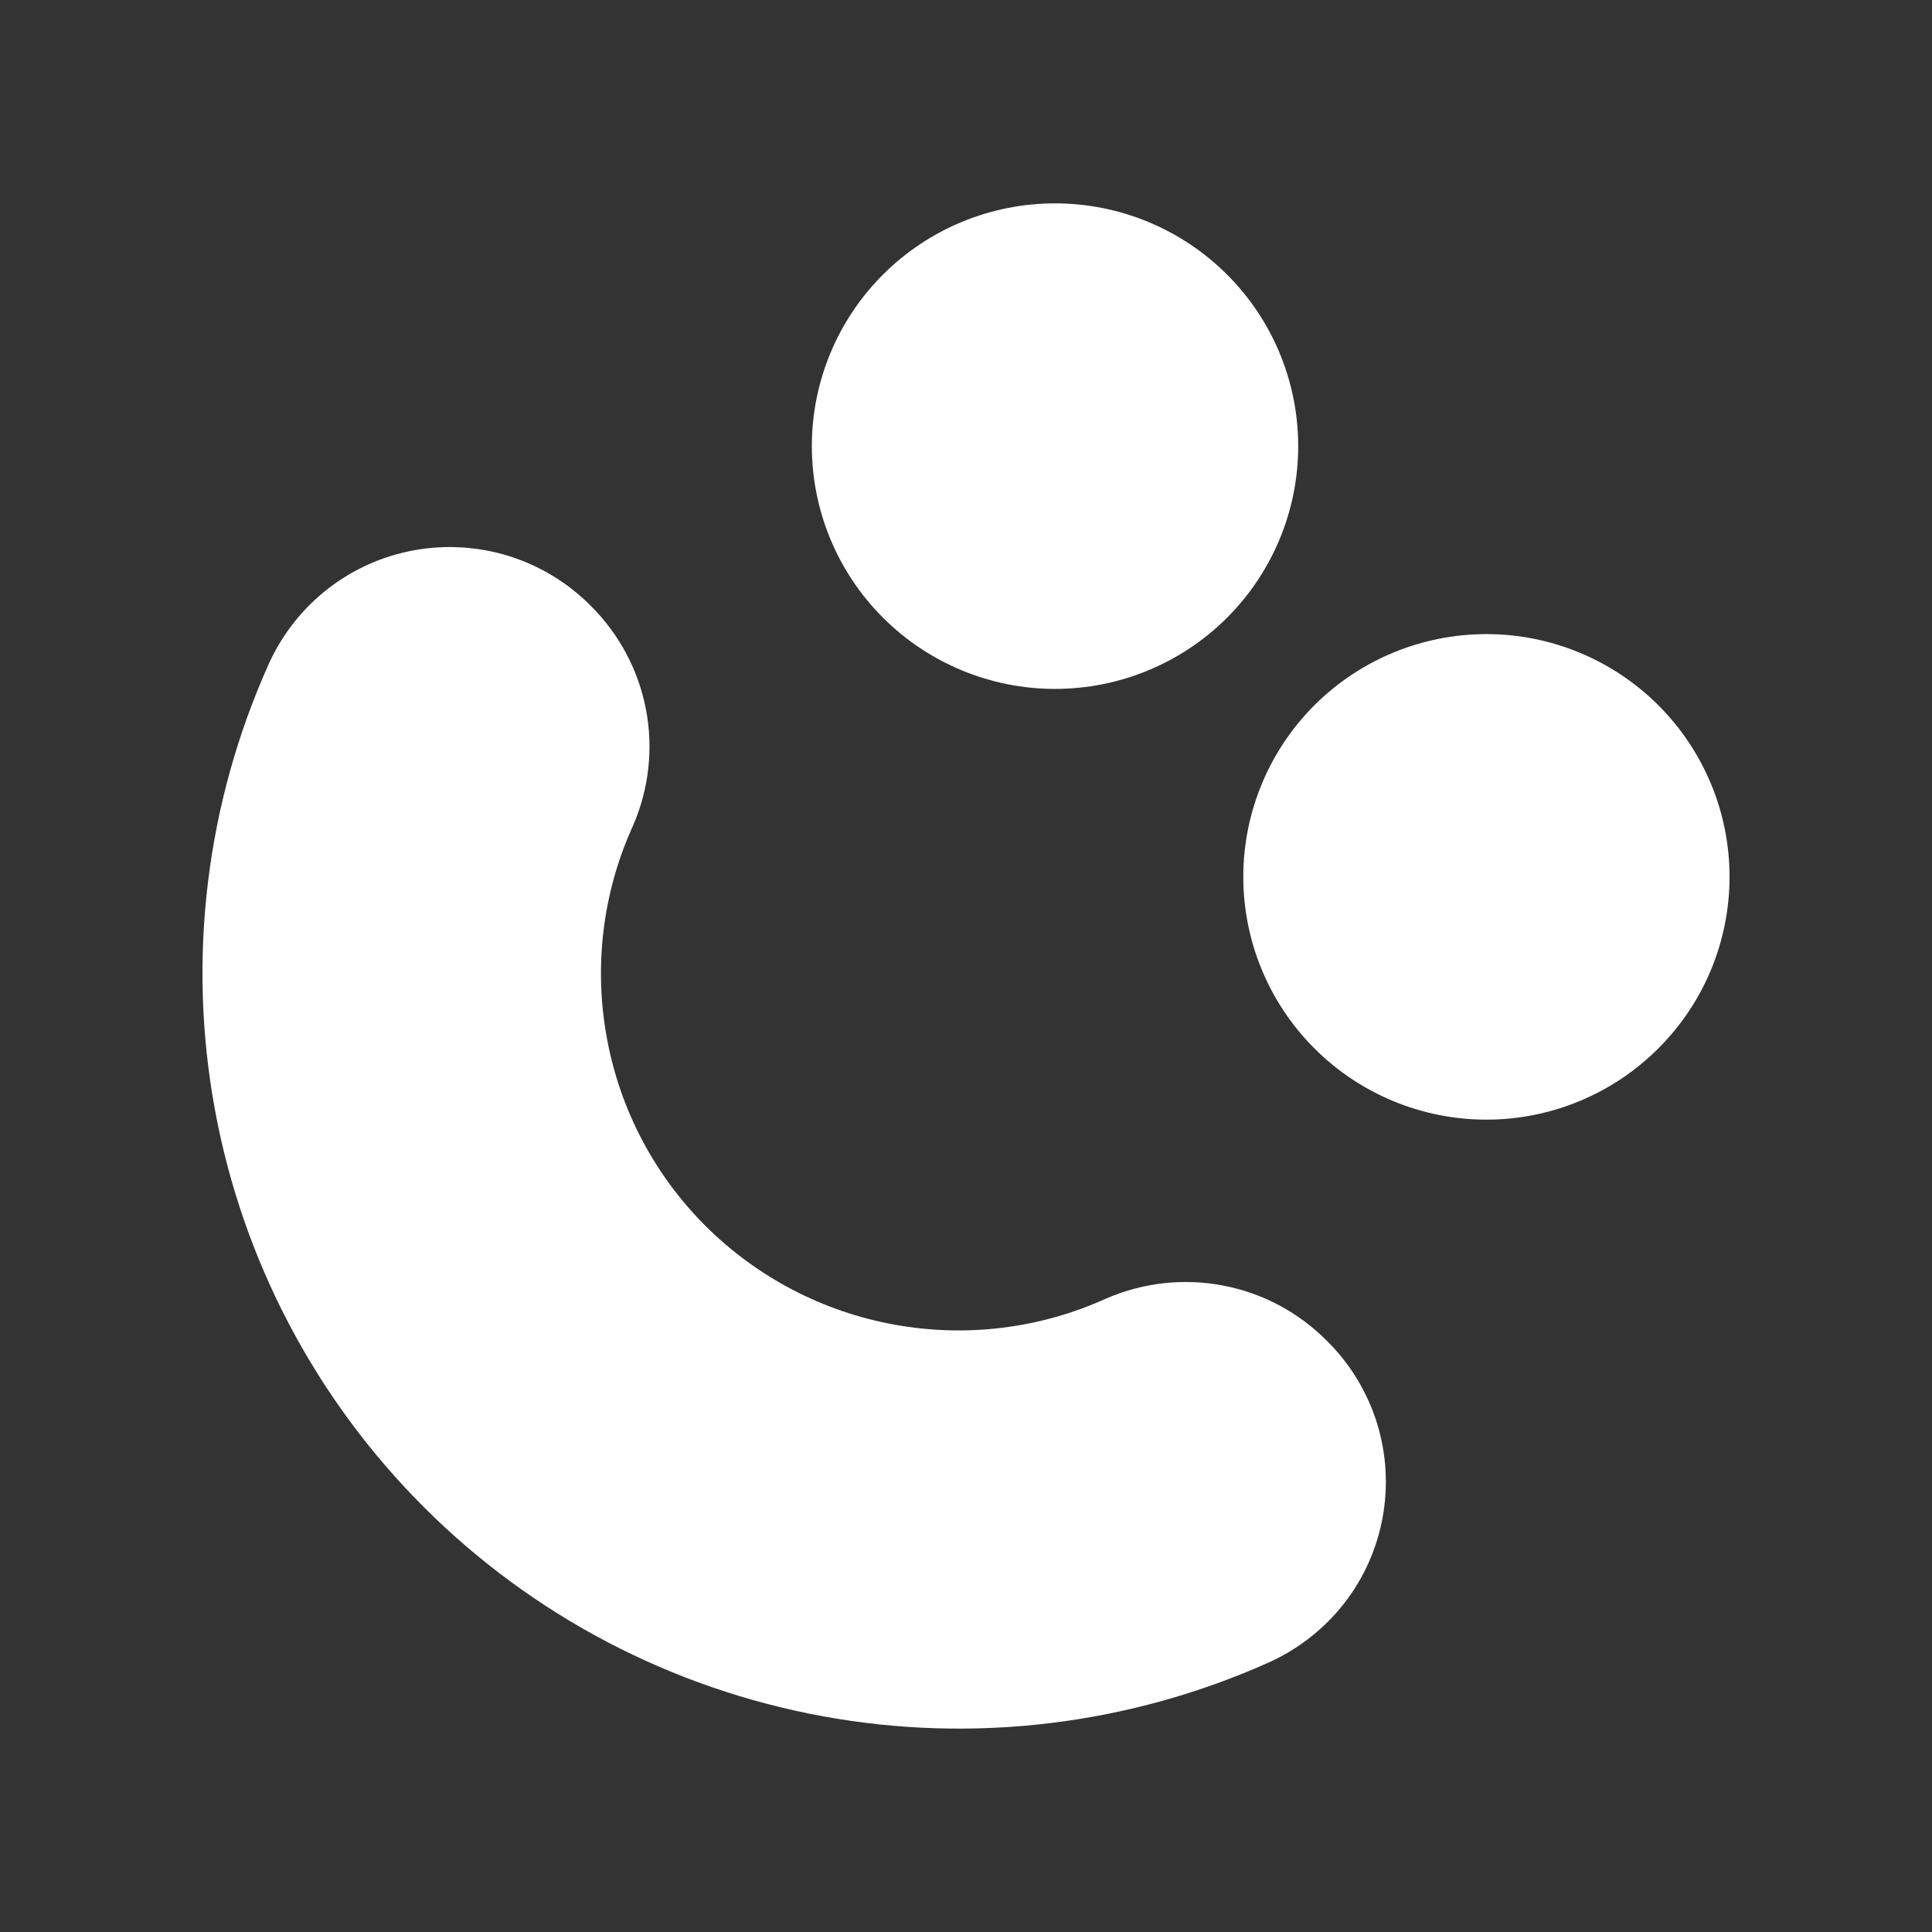 <svg width="19" height="19" viewBox="0 0 19 19" fill="none" xmlns="http://www.w3.org/2000/svg">
<rect x="0" y="0" width="19" height="19" fill="#333333" stroke="none"/>
<path d="M17.009 8.623C17.009 7.99 16.757 7.383 16.308 6.935C15.86 6.488 15.252 6.236 14.618 6.236C13.983 6.236 13.375 6.488 12.927 6.935C12.479 7.383 12.227 7.99 12.227 8.623C12.227 9.256 12.479 9.864 12.927 10.311C13.375 10.759 13.983 11.011 14.618 11.011C15.252 11.011 15.86 10.759 16.308 10.311C16.757 9.864 17.009 9.256 17.009 8.623Z" fill="white"/>
<path d="M12.767 4.387C12.767 3.754 12.515 3.147 12.066 2.699C11.618 2.252 11.01 2 10.375 2C9.741 2 9.133 2.252 8.685 2.699C8.236 3.147 7.984 3.754 7.984 4.387C7.984 5.021 8.236 5.628 8.685 6.076C9.133 6.523 9.741 6.775 10.375 6.775C11.01 6.775 11.618 6.523 12.066 6.076C12.515 5.628 12.767 5.021 12.767 4.387Z" fill="white"/>
<path d="M13.053 13.19C12.775 12.908 12.419 12.717 12.03 12.643C11.642 12.568 11.239 12.613 10.877 12.771C10.226 13.066 9.5 13.155 8.796 13.027C8.093 12.9 7.445 12.561 6.939 12.057C6.433 11.552 6.094 10.905 5.967 10.202C5.839 9.5 5.928 8.775 6.223 8.125C6.382 7.763 6.427 7.361 6.352 6.973C6.277 6.586 6.086 6.23 5.804 5.952C5.581 5.729 5.308 5.564 5.007 5.469C4.705 5.375 4.386 5.355 4.075 5.411C3.765 5.467 3.473 5.597 3.224 5.791C2.975 5.985 2.777 6.236 2.646 6.523C2.027 7.897 1.841 9.427 2.113 10.91C2.385 12.393 3.103 13.758 4.171 14.824C5.238 15.89 6.605 16.606 8.09 16.878C9.575 17.15 11.108 16.964 12.485 16.346C12.772 16.215 13.024 16.017 13.218 15.769C13.412 15.521 13.542 15.229 13.598 14.919C13.654 14.609 13.634 14.29 13.54 13.989C13.445 13.689 13.279 13.415 13.056 13.193" fill="white"/>
</svg>
